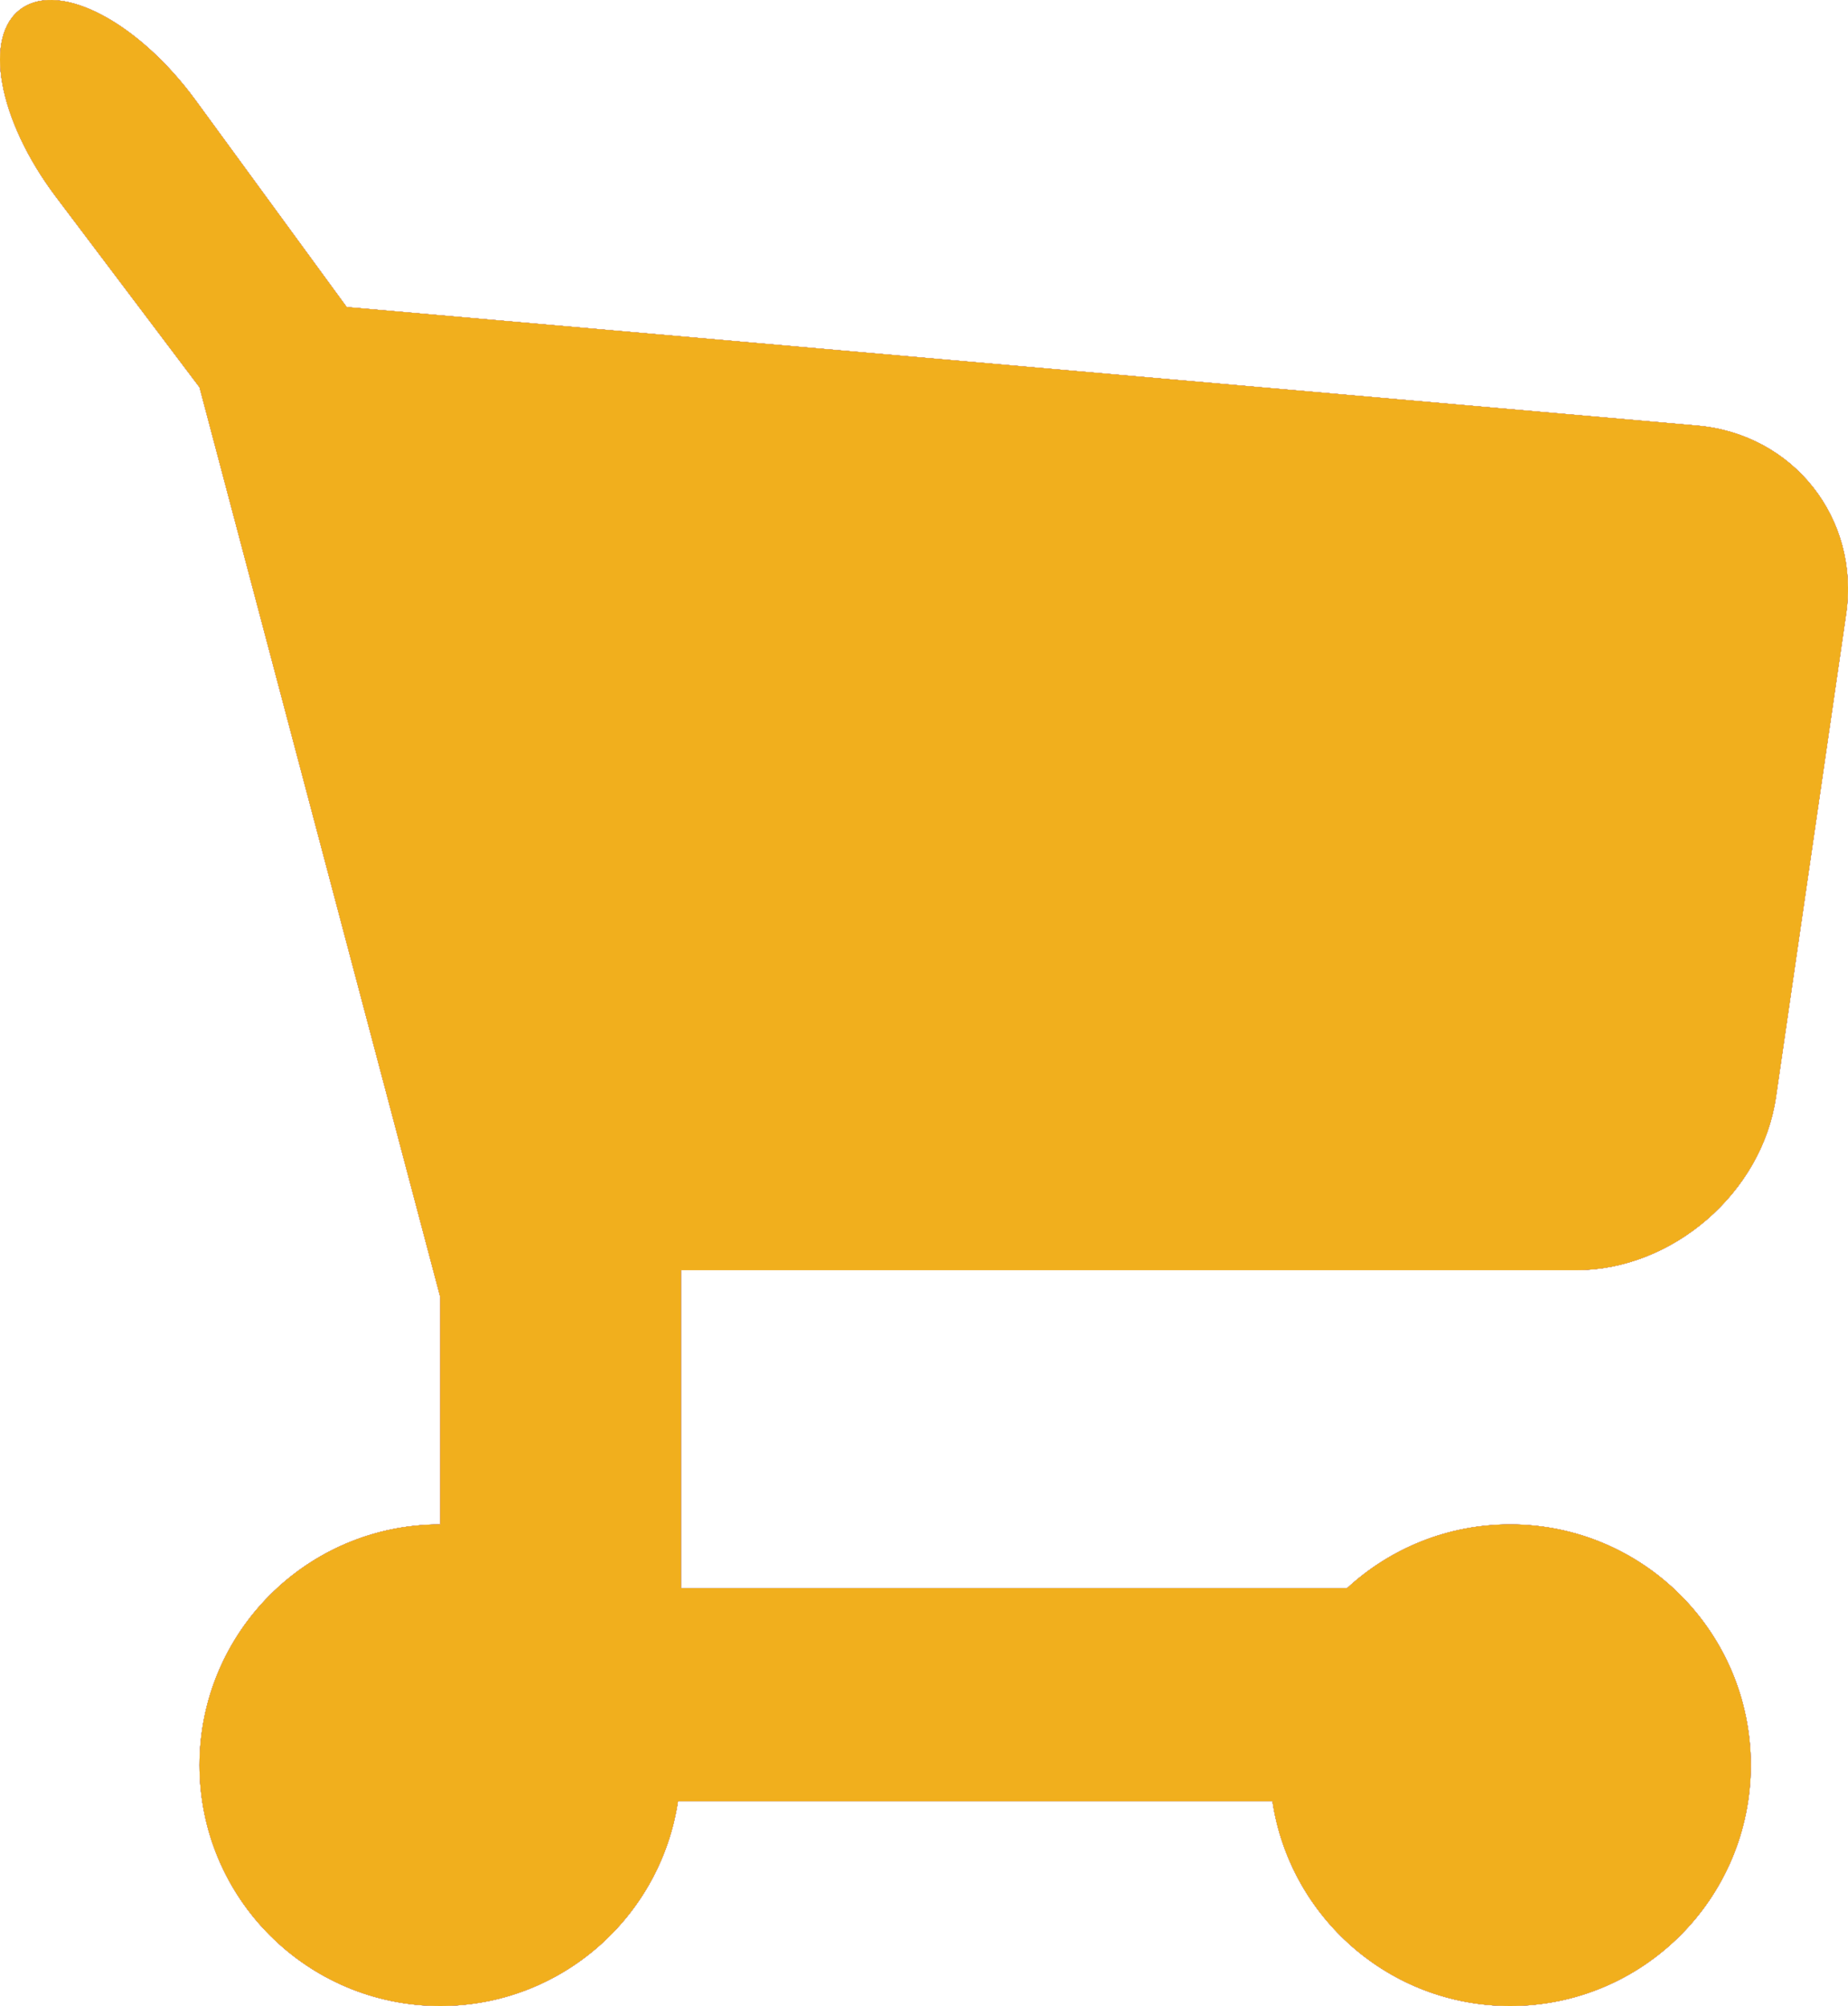 <?xml version="1.0" encoding="utf-8"?>
<!-- Generator: Adobe Illustrator 16.0.0, SVG Export Plug-In . SVG Version: 6.00 Build 0)  -->
<!DOCTYPE svg PUBLIC "-//W3C//DTD SVG 1.1//EN" "http://www.w3.org/Graphics/SVG/1.1/DTD/svg11.dtd">
<svg xmlns="http://www.w3.org/2000/svg" xmlns:xlink="http://www.w3.org/1999/xlink" version="1.1" viewBox="0 0 471.801 512">
	<defs>
		<style>
			use {
				display: none;
			}
		
			use:target {
				display: inline;
			}
		</style>
		<g id="icon">
			<path d="M402.376,324.197c24.642,0,47.498-19.766,51.034-44.15l17.926-123.373
				c3.536-24.385-13.485-45.89-38.026-48.054L88.512,78.368l-38.55-52.753C35.417,5.728,15.528-4.803,5.532,2.135
				C-4.461,9.051-0.546,30.614,14.3,50.28l36.632,48.568l61.463,232.188v58.037c-33.957,0-61.463,27.52-61.463,61.463
				c0,33.956,27.508,61.463,61.463,61.463c30.82,0,56.253-22.679,60.704-52.261h151.75c4.45,29.571,29.884,52.261,60.692,52.261
				c33.944,0,61.452-27.509,61.452-61.463c0-33.943-27.508-61.463-61.452-61.463c-16.073,0-30.696,6.192-41.641,16.286H173.859
				v-81.164C173.859,324.197,402.376,324.197,402.376,324.197z"/>
		</g>
	</defs>
	<use xlink:href="#icon" id="blue" fill="#3e80c0"/>
	<use xlink:href="#icon" id="dark-gray" fill="#333333"/>
	<use xlink:href="#icon" id="gray" fill="#b5b5b5"/>
	<use xlink:href="#icon" id="red" fill="#ee0000"/>
	<use xlink:href="#icon" id="white" fill="#ffffff"/>
	<use xlink:href="#icon" id="yellow" fill="#f1af1d"/>
</svg>